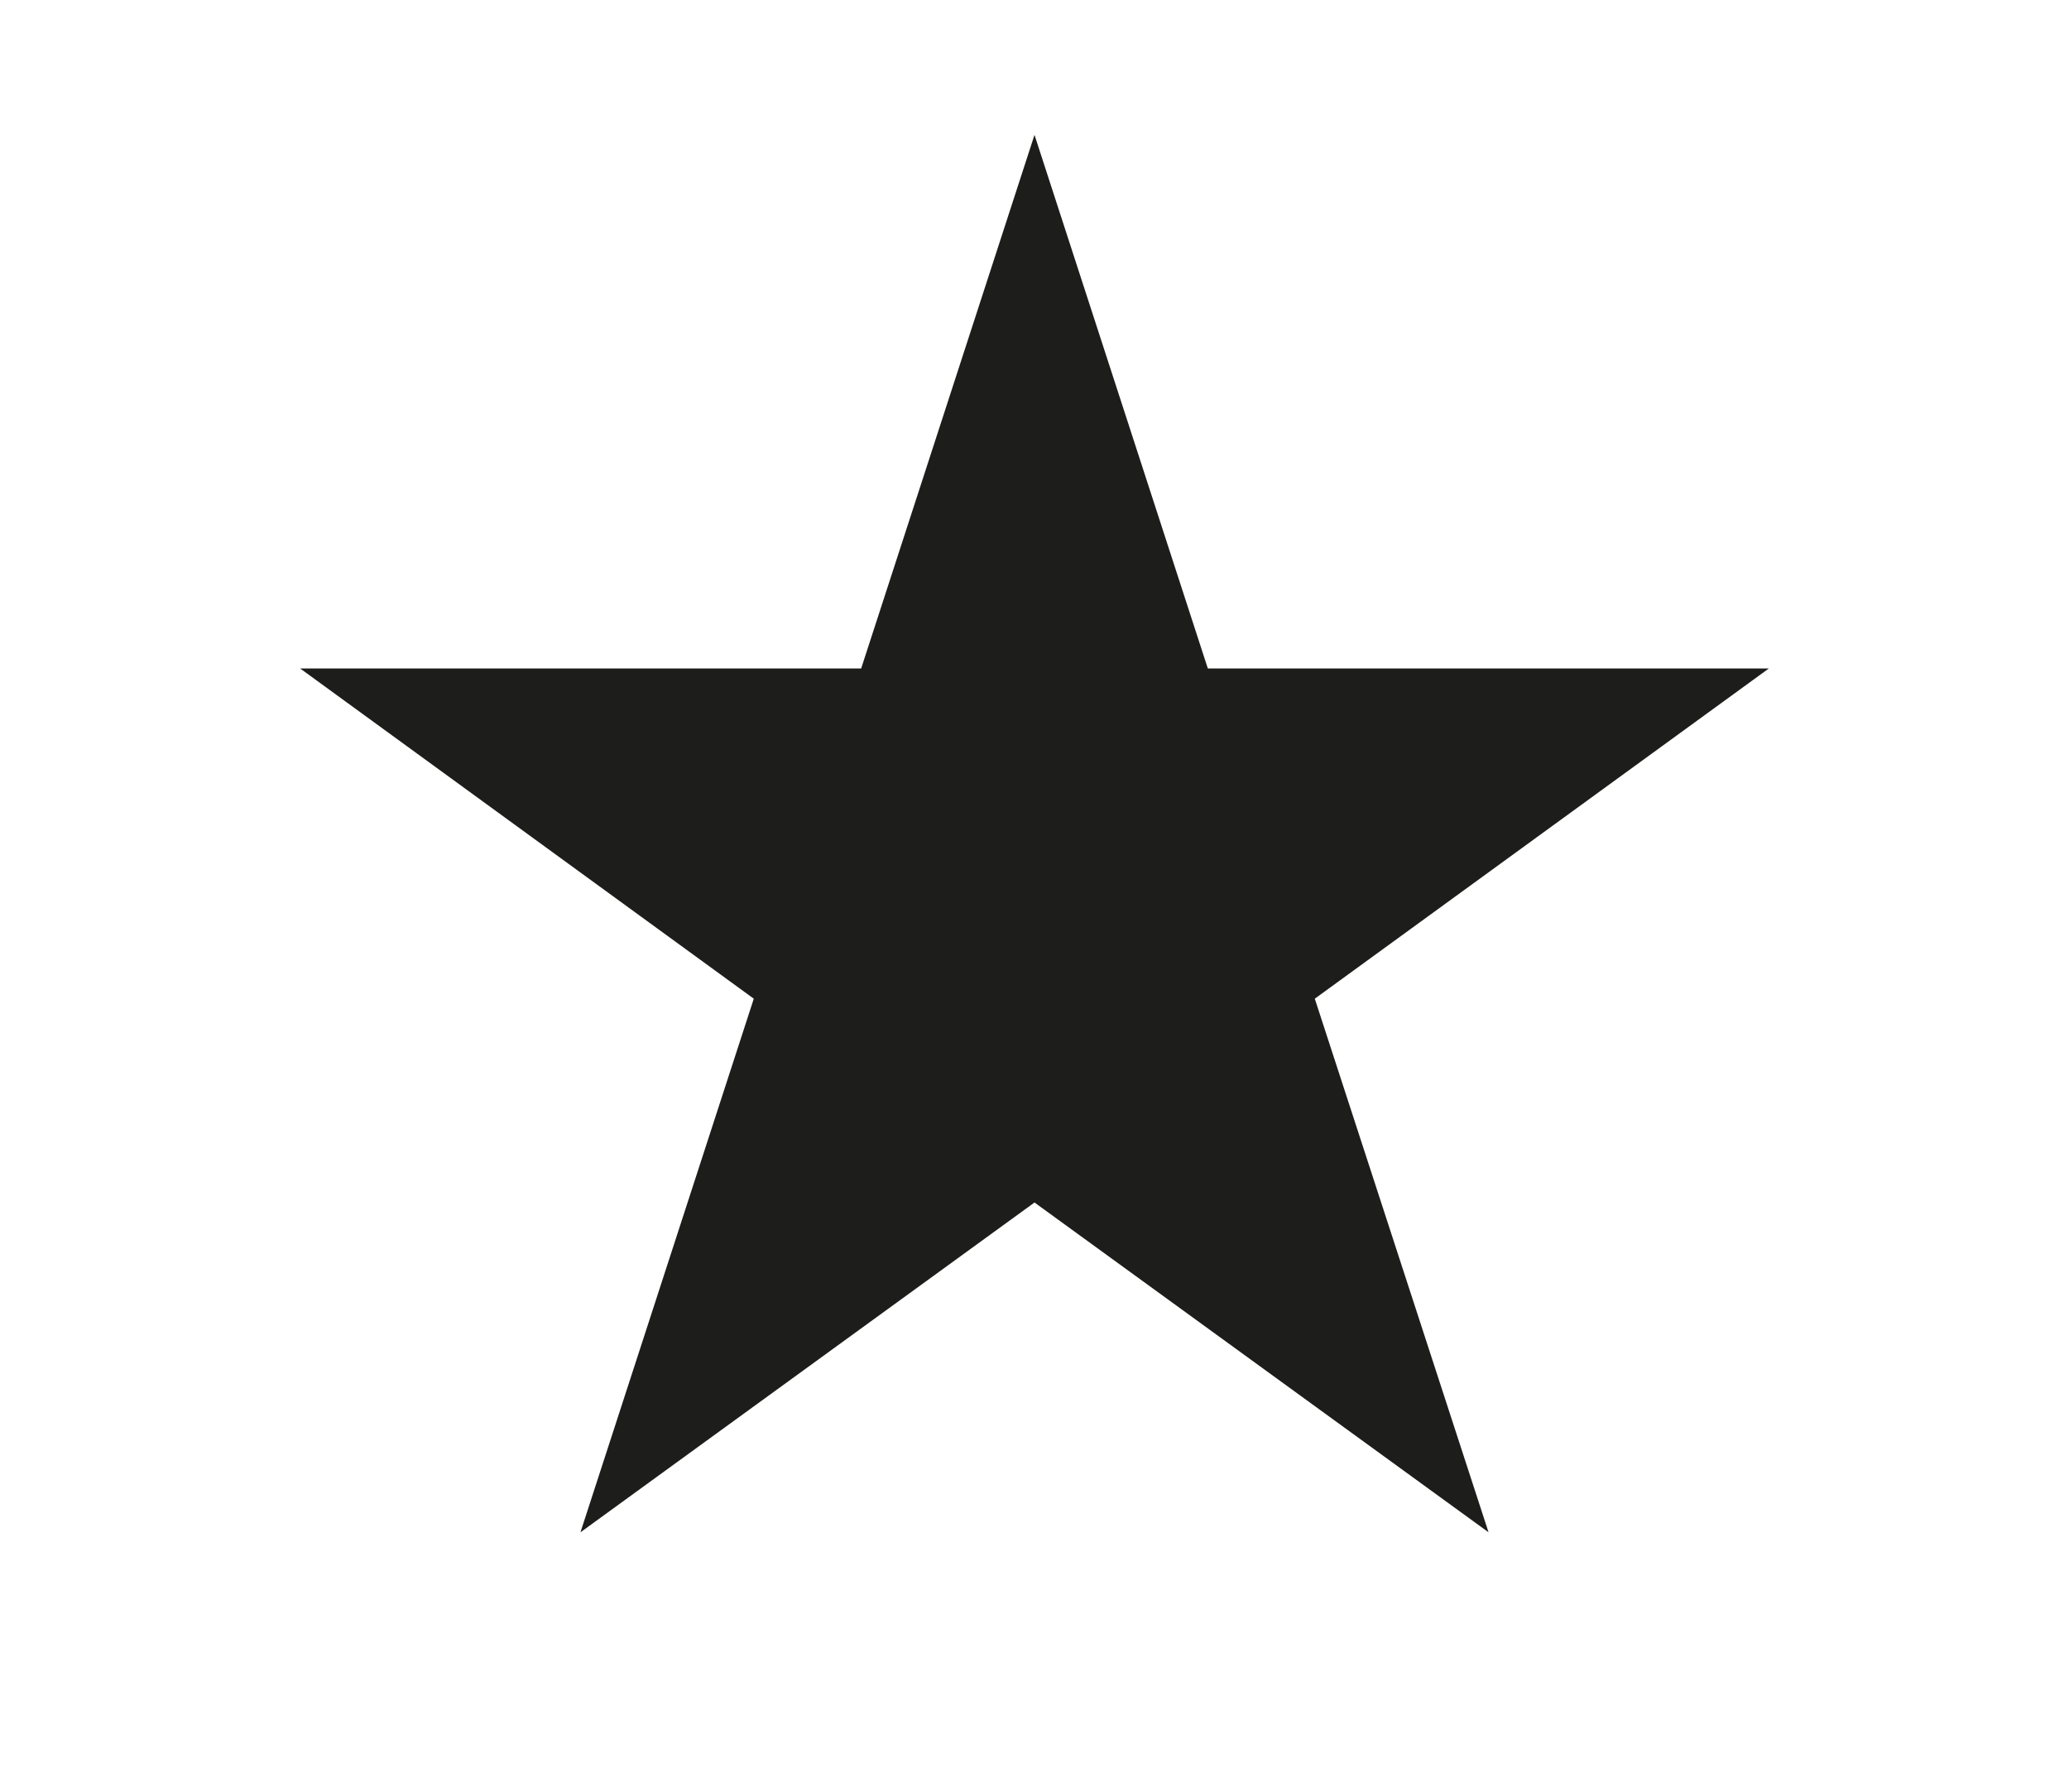 <?xml version="1.0" encoding="UTF-8"?><svg id="Calque_1" xmlns="http://www.w3.org/2000/svg" viewBox="0 0 48.94 42.38"><defs><style>.cls-1{fill:#1d1d1b;}</style></defs><polygon class="cls-1" points="24.47 3.19 28.57 15.81 41.84 15.81 31.1 23.62 35.21 36.24 24.47 28.44 13.73 36.24 17.83 23.62 7.1 15.81 20.37 15.81 24.47 3.19"/></svg>